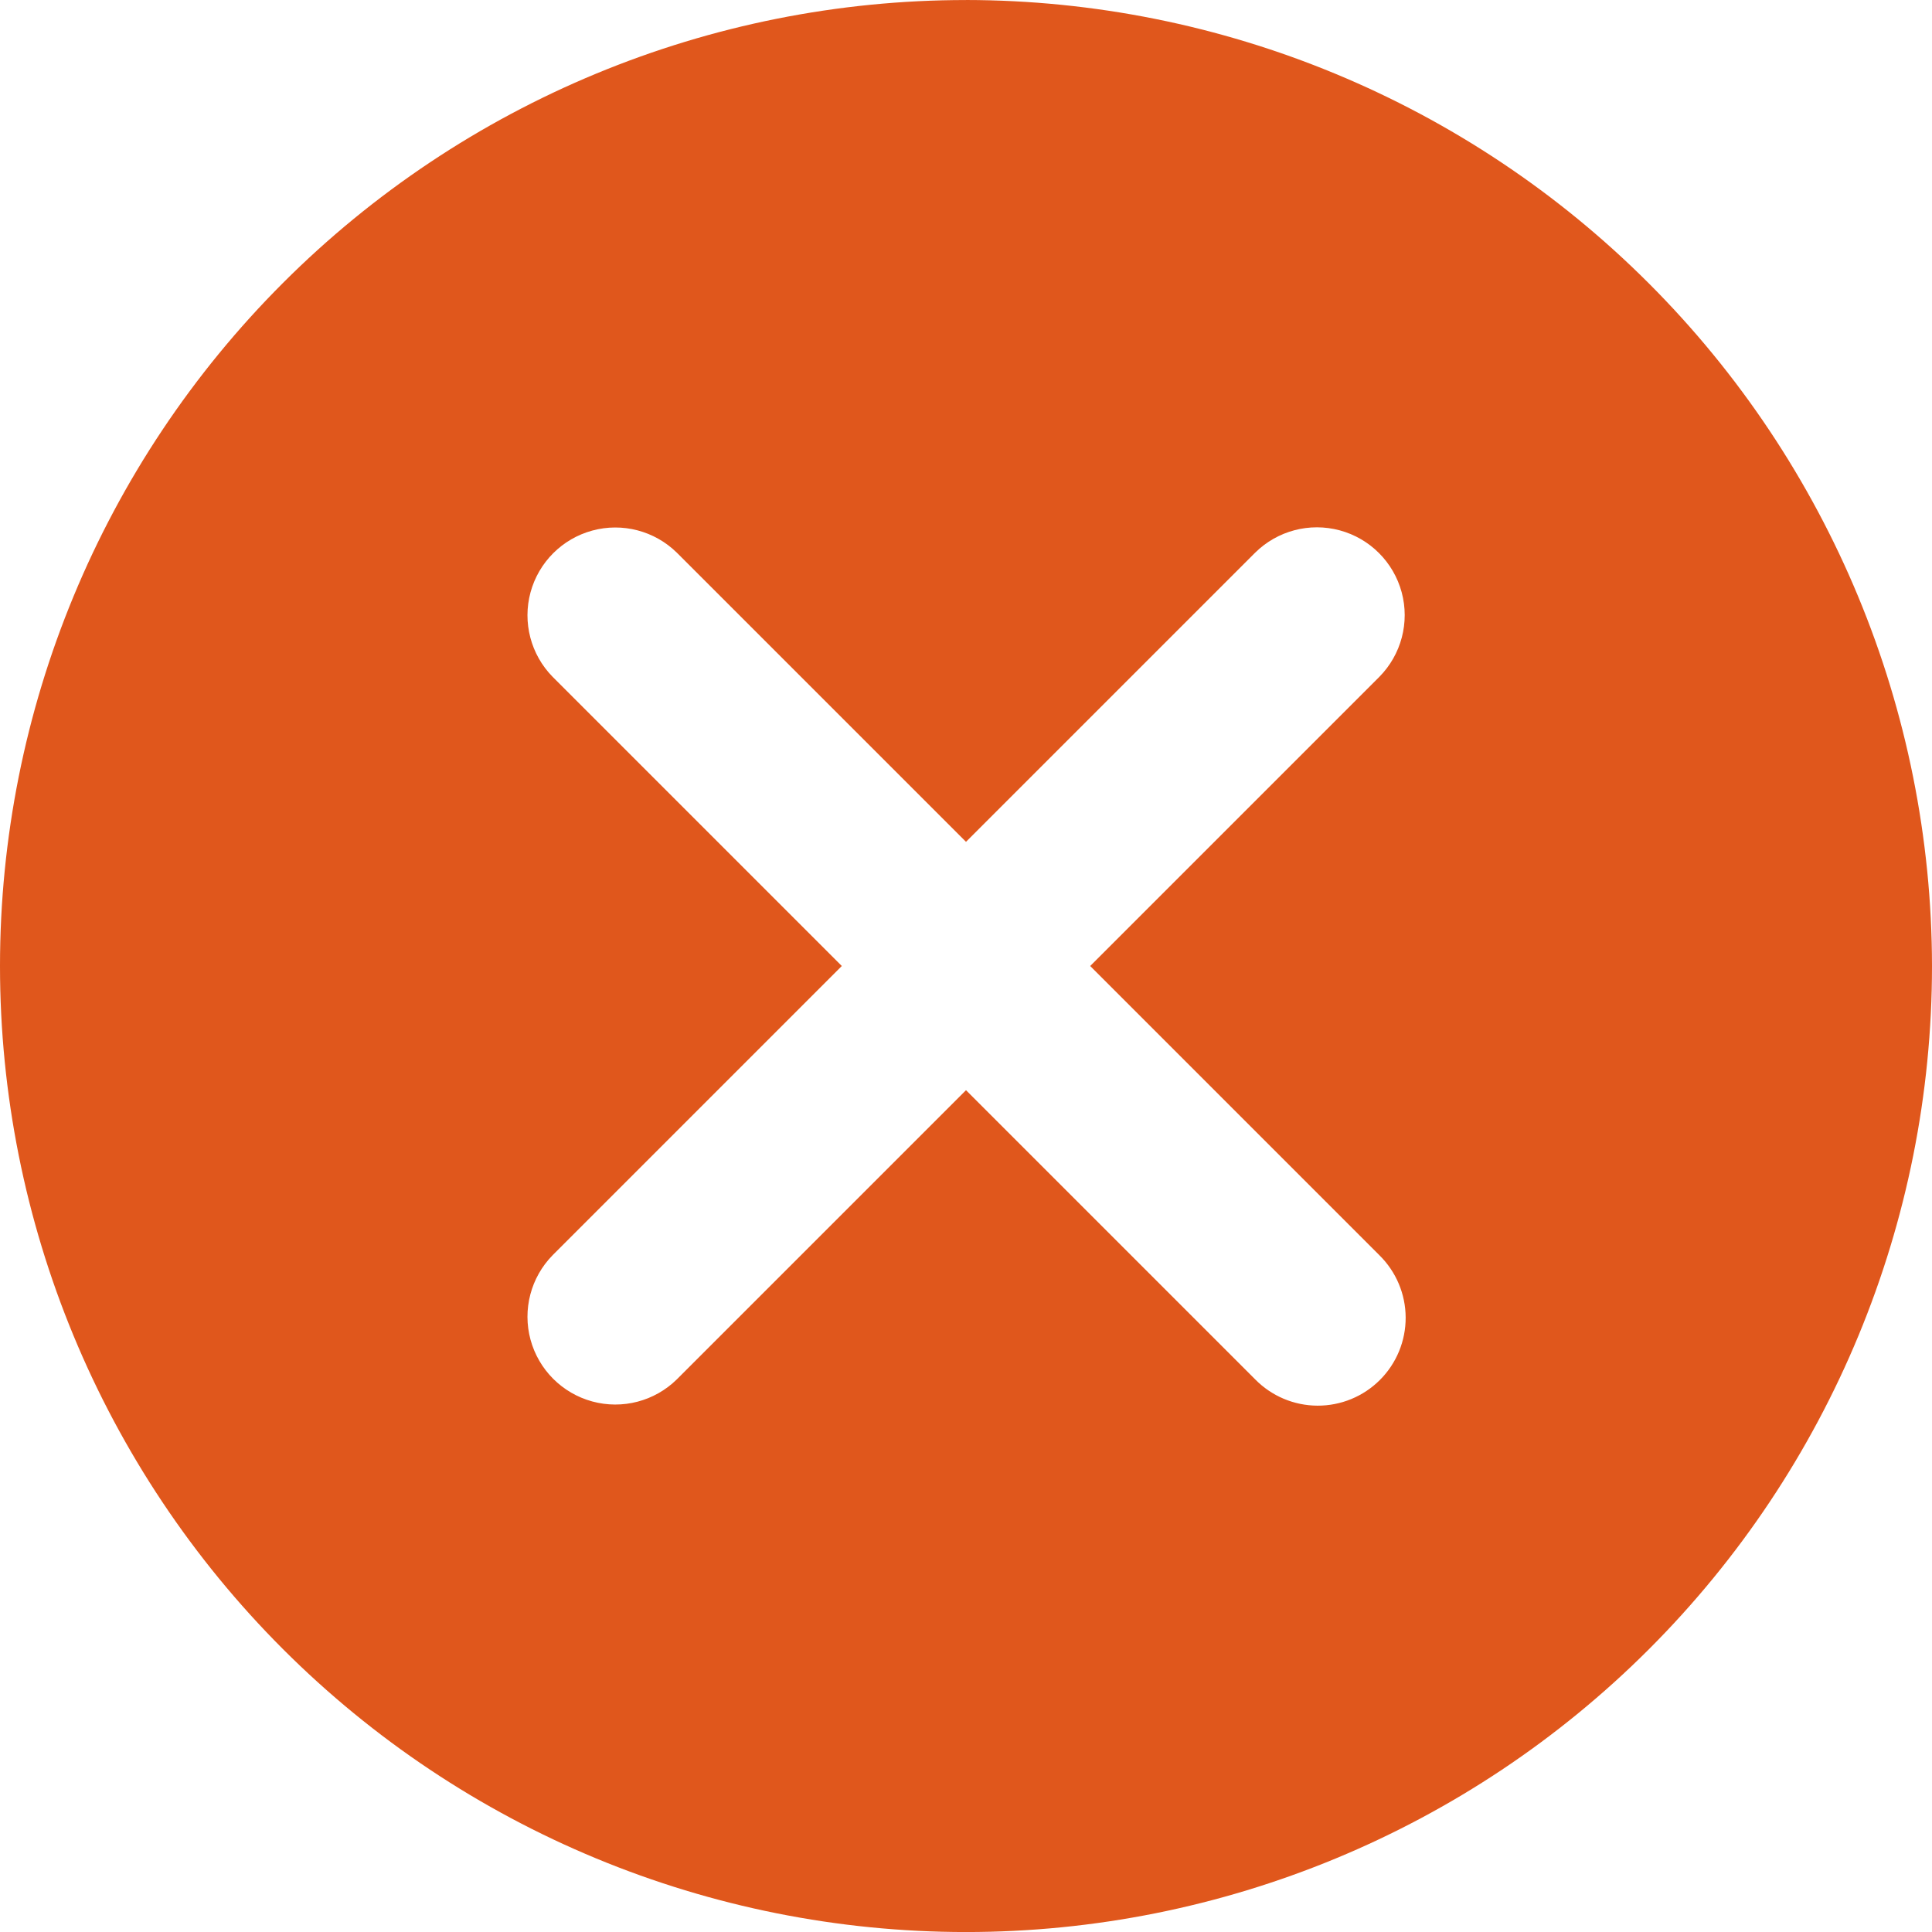 <svg width="60" height="60" viewBox="0 0 60 60" fill="none" xmlns="http://www.w3.org/2000/svg">
<path d="M30 0.001C22.044 0.001 14.412 3.162 8.787 8.788C3.161 14.414 0 22.044 0 30.001C0 37.957 3.161 45.588 8.787 51.214C14.413 56.84 22.044 60.001 30 60.001C37.956 60.001 45.588 56.84 51.213 51.214C56.839 45.587 60 37.957 60 30.001C59.991 22.047 56.827 14.421 51.203 8.797C45.579 3.172 37.953 0.009 29.999 0L30 0.001ZM42.837 38.981C43.356 39.491 43.651 40.187 43.654 40.915C43.657 41.642 43.37 42.341 42.855 42.855C42.341 43.37 41.642 43.657 40.915 43.654C40.187 43.651 39.491 43.357 38.981 42.838L30 33.857L21.019 42.838C20.328 43.517 19.329 43.778 18.395 43.524C17.46 43.27 16.73 42.54 16.476 41.606C16.223 40.671 16.484 39.672 17.163 38.981L26.143 30L17.163 21.02C16.484 20.329 16.223 19.33 16.476 18.395C16.73 17.461 17.46 16.731 18.395 16.477C19.329 16.223 20.328 16.485 21.019 17.163L30 26.144L38.981 17.163C39.671 16.481 40.672 16.218 41.609 16.471C42.545 16.724 43.276 17.456 43.53 18.392C43.783 19.329 43.519 20.329 42.837 21.02L33.857 30L42.837 38.981Z" fill="#E0571C"/>
</svg>

